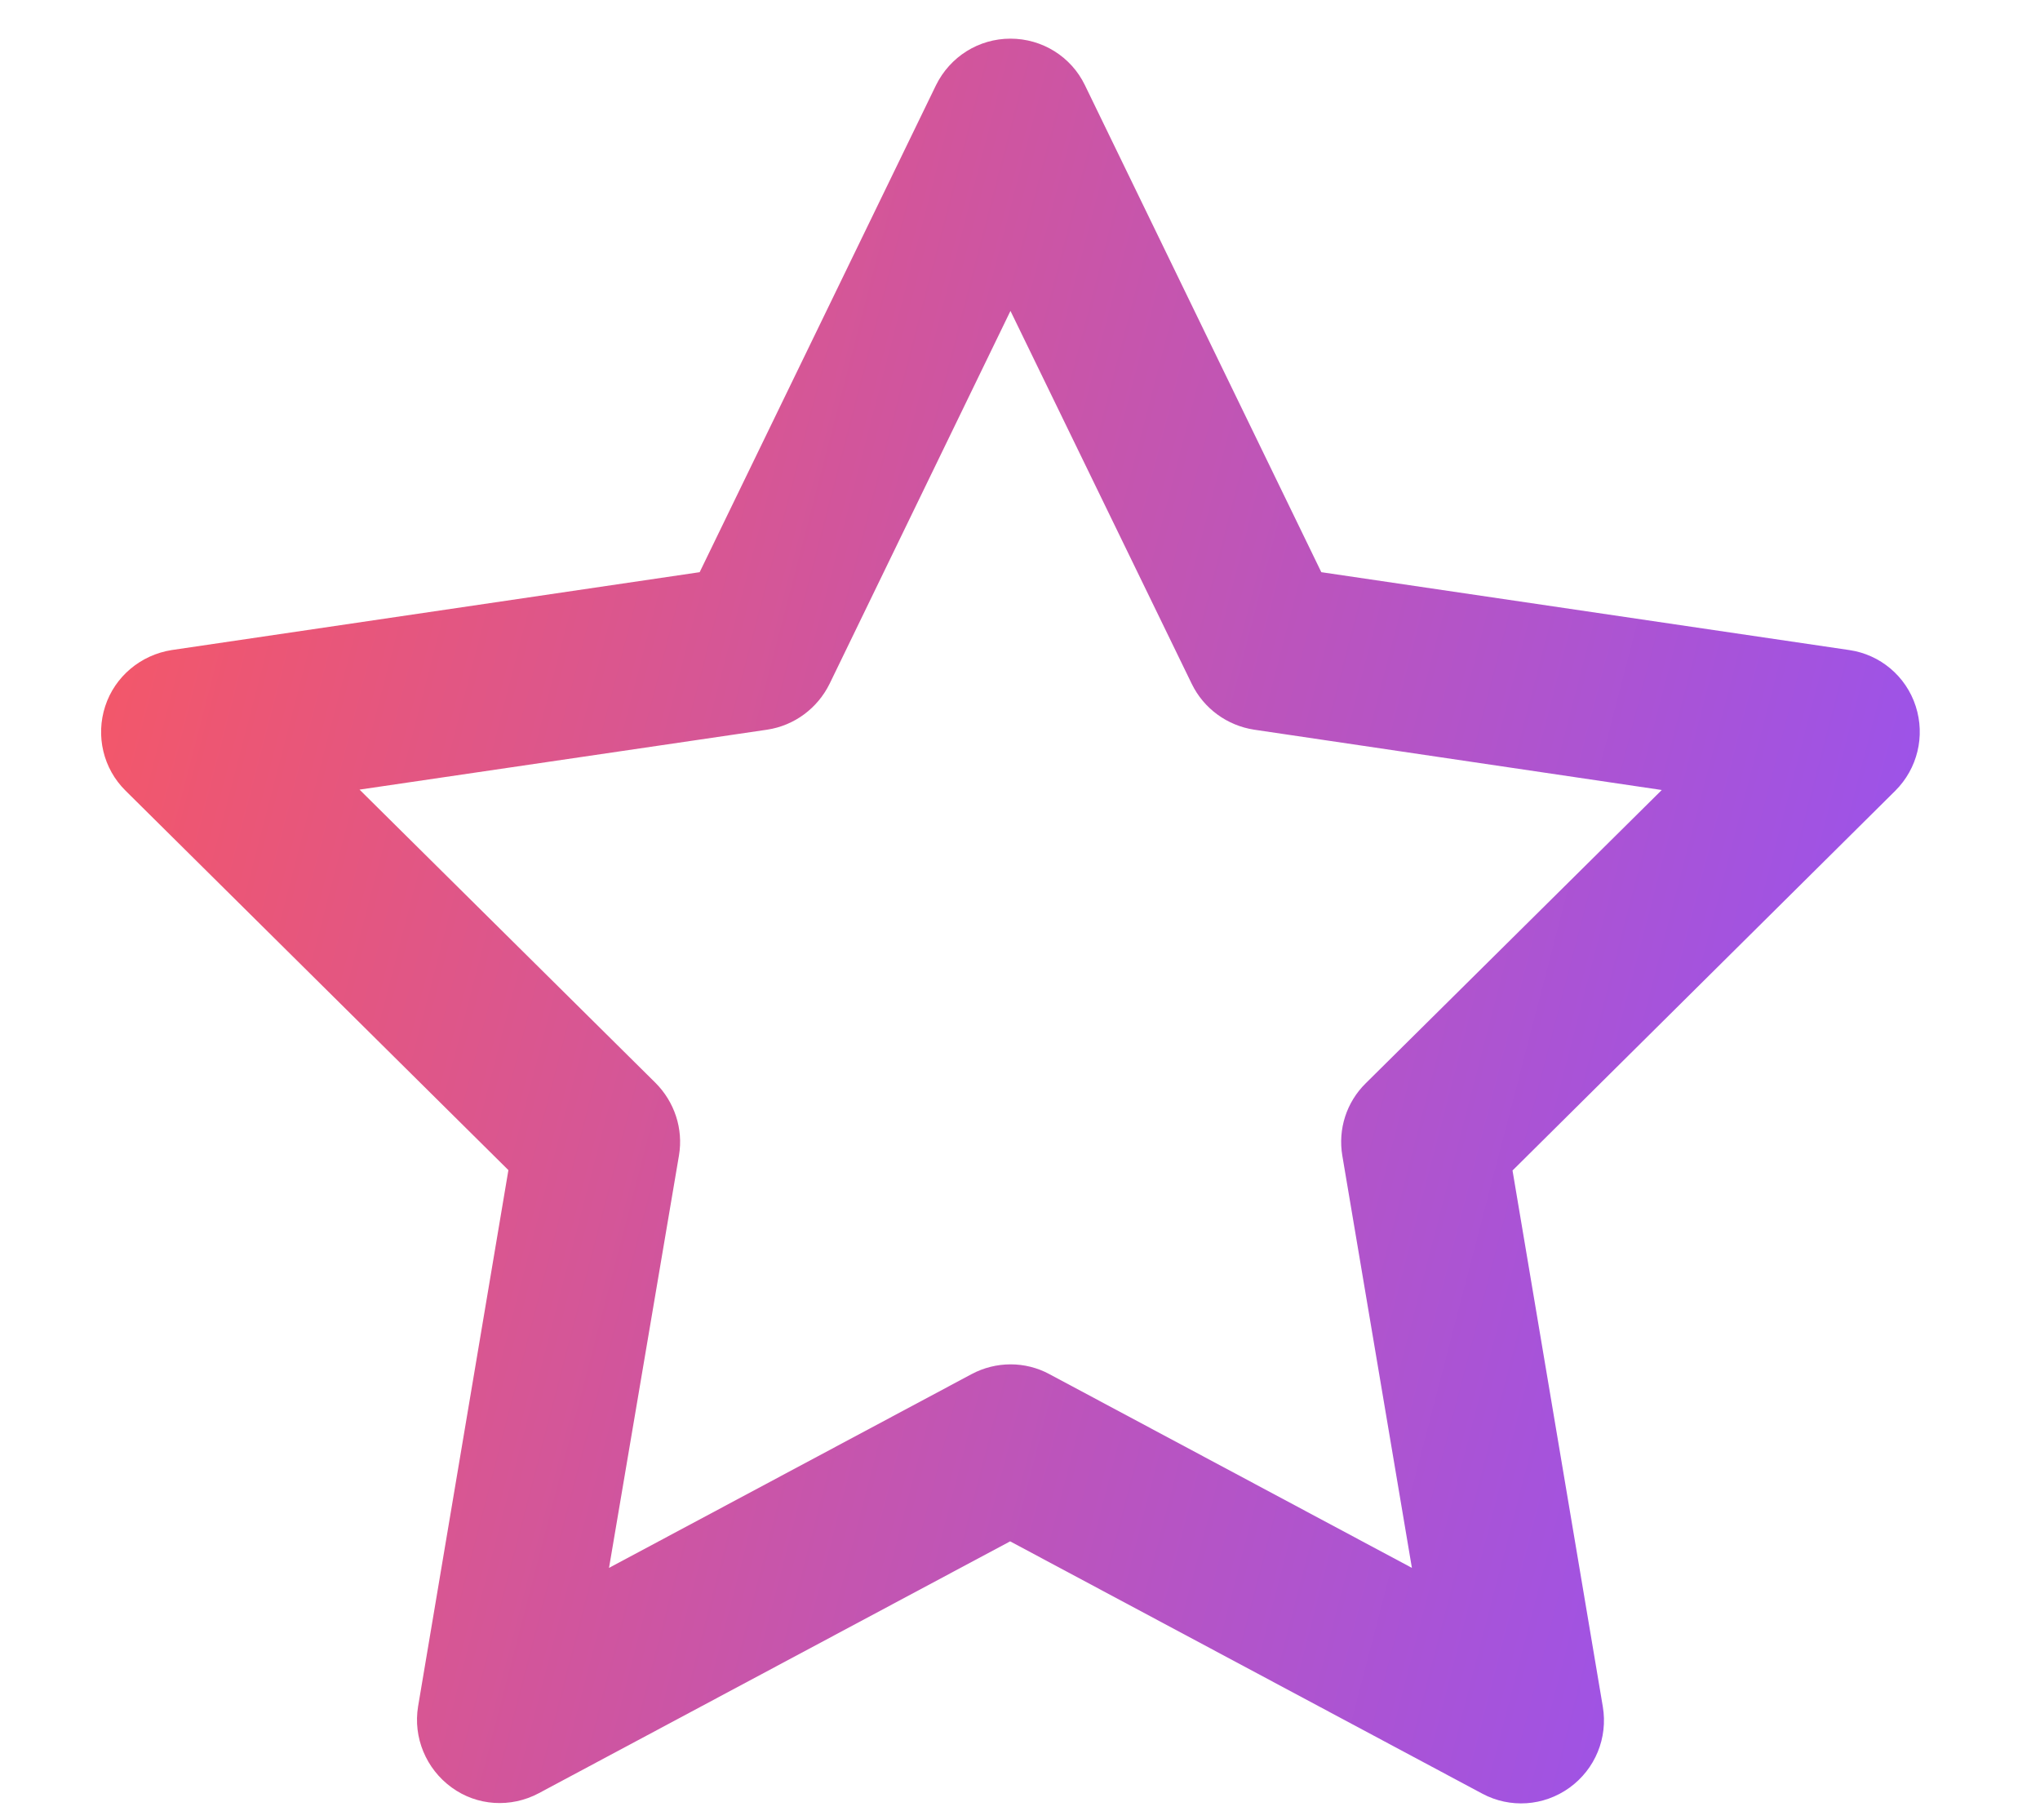 <svg width="37" height="33" viewBox="0 0 37 33" fill="none" xmlns="http://www.w3.org/2000/svg">
<g clip-path="url(#clip0_4425_4595)">
<path d="M18.327 0.701C18.902 0.701 19.427 1.026 19.677 1.544L23.965 10.376L33.54 11.788C34.102 11.869 34.571 12.263 34.746 12.807C34.921 13.351 34.777 13.938 34.377 14.338L27.433 21.226L29.071 30.951C29.165 31.513 28.933 32.082 28.465 32.419C27.996 32.757 27.384 32.794 26.884 32.526L18.321 27.951L9.771 32.519C9.265 32.788 8.652 32.751 8.19 32.413C7.727 32.076 7.49 31.507 7.583 30.944L9.221 21.219L2.277 14.338C1.871 13.938 1.733 13.344 1.908 12.807C2.083 12.269 2.552 11.876 3.115 11.788L12.69 10.376L16.977 1.544C17.233 1.026 17.752 0.701 18.327 0.701ZM18.327 5.638L15.046 12.401C14.827 12.844 14.409 13.157 13.915 13.232L6.521 14.319L11.89 19.638C12.233 19.982 12.396 20.469 12.315 20.951L11.046 28.432L17.621 24.919C18.065 24.682 18.596 24.682 19.034 24.919L25.608 28.432L24.346 20.957C24.265 20.476 24.421 19.988 24.771 19.644L30.14 14.326L22.746 13.232C22.259 13.157 21.834 12.851 21.615 12.401L18.327 5.638Z" fill="url(#paint0_linear_4425_4595)"/>
</g>
<defs>
<linearGradient id="paint0_linear_4425_4595" x1="1.834" y1="0.701" x2="40.325" y2="10.718" gradientUnits="userSpaceOnUse">
<stop stop-color="#FB575E"/>
<stop offset="0.49" stop-color="#C655AD"/>
<stop offset="1" stop-color="#9152F9"/>
</linearGradient>
<clipPath id="clip0_4425_4595">
<rect width="36" height="32" fill="white" transform="translate(0.334 0.701)"/>
</clipPath>
</defs>
</svg>
